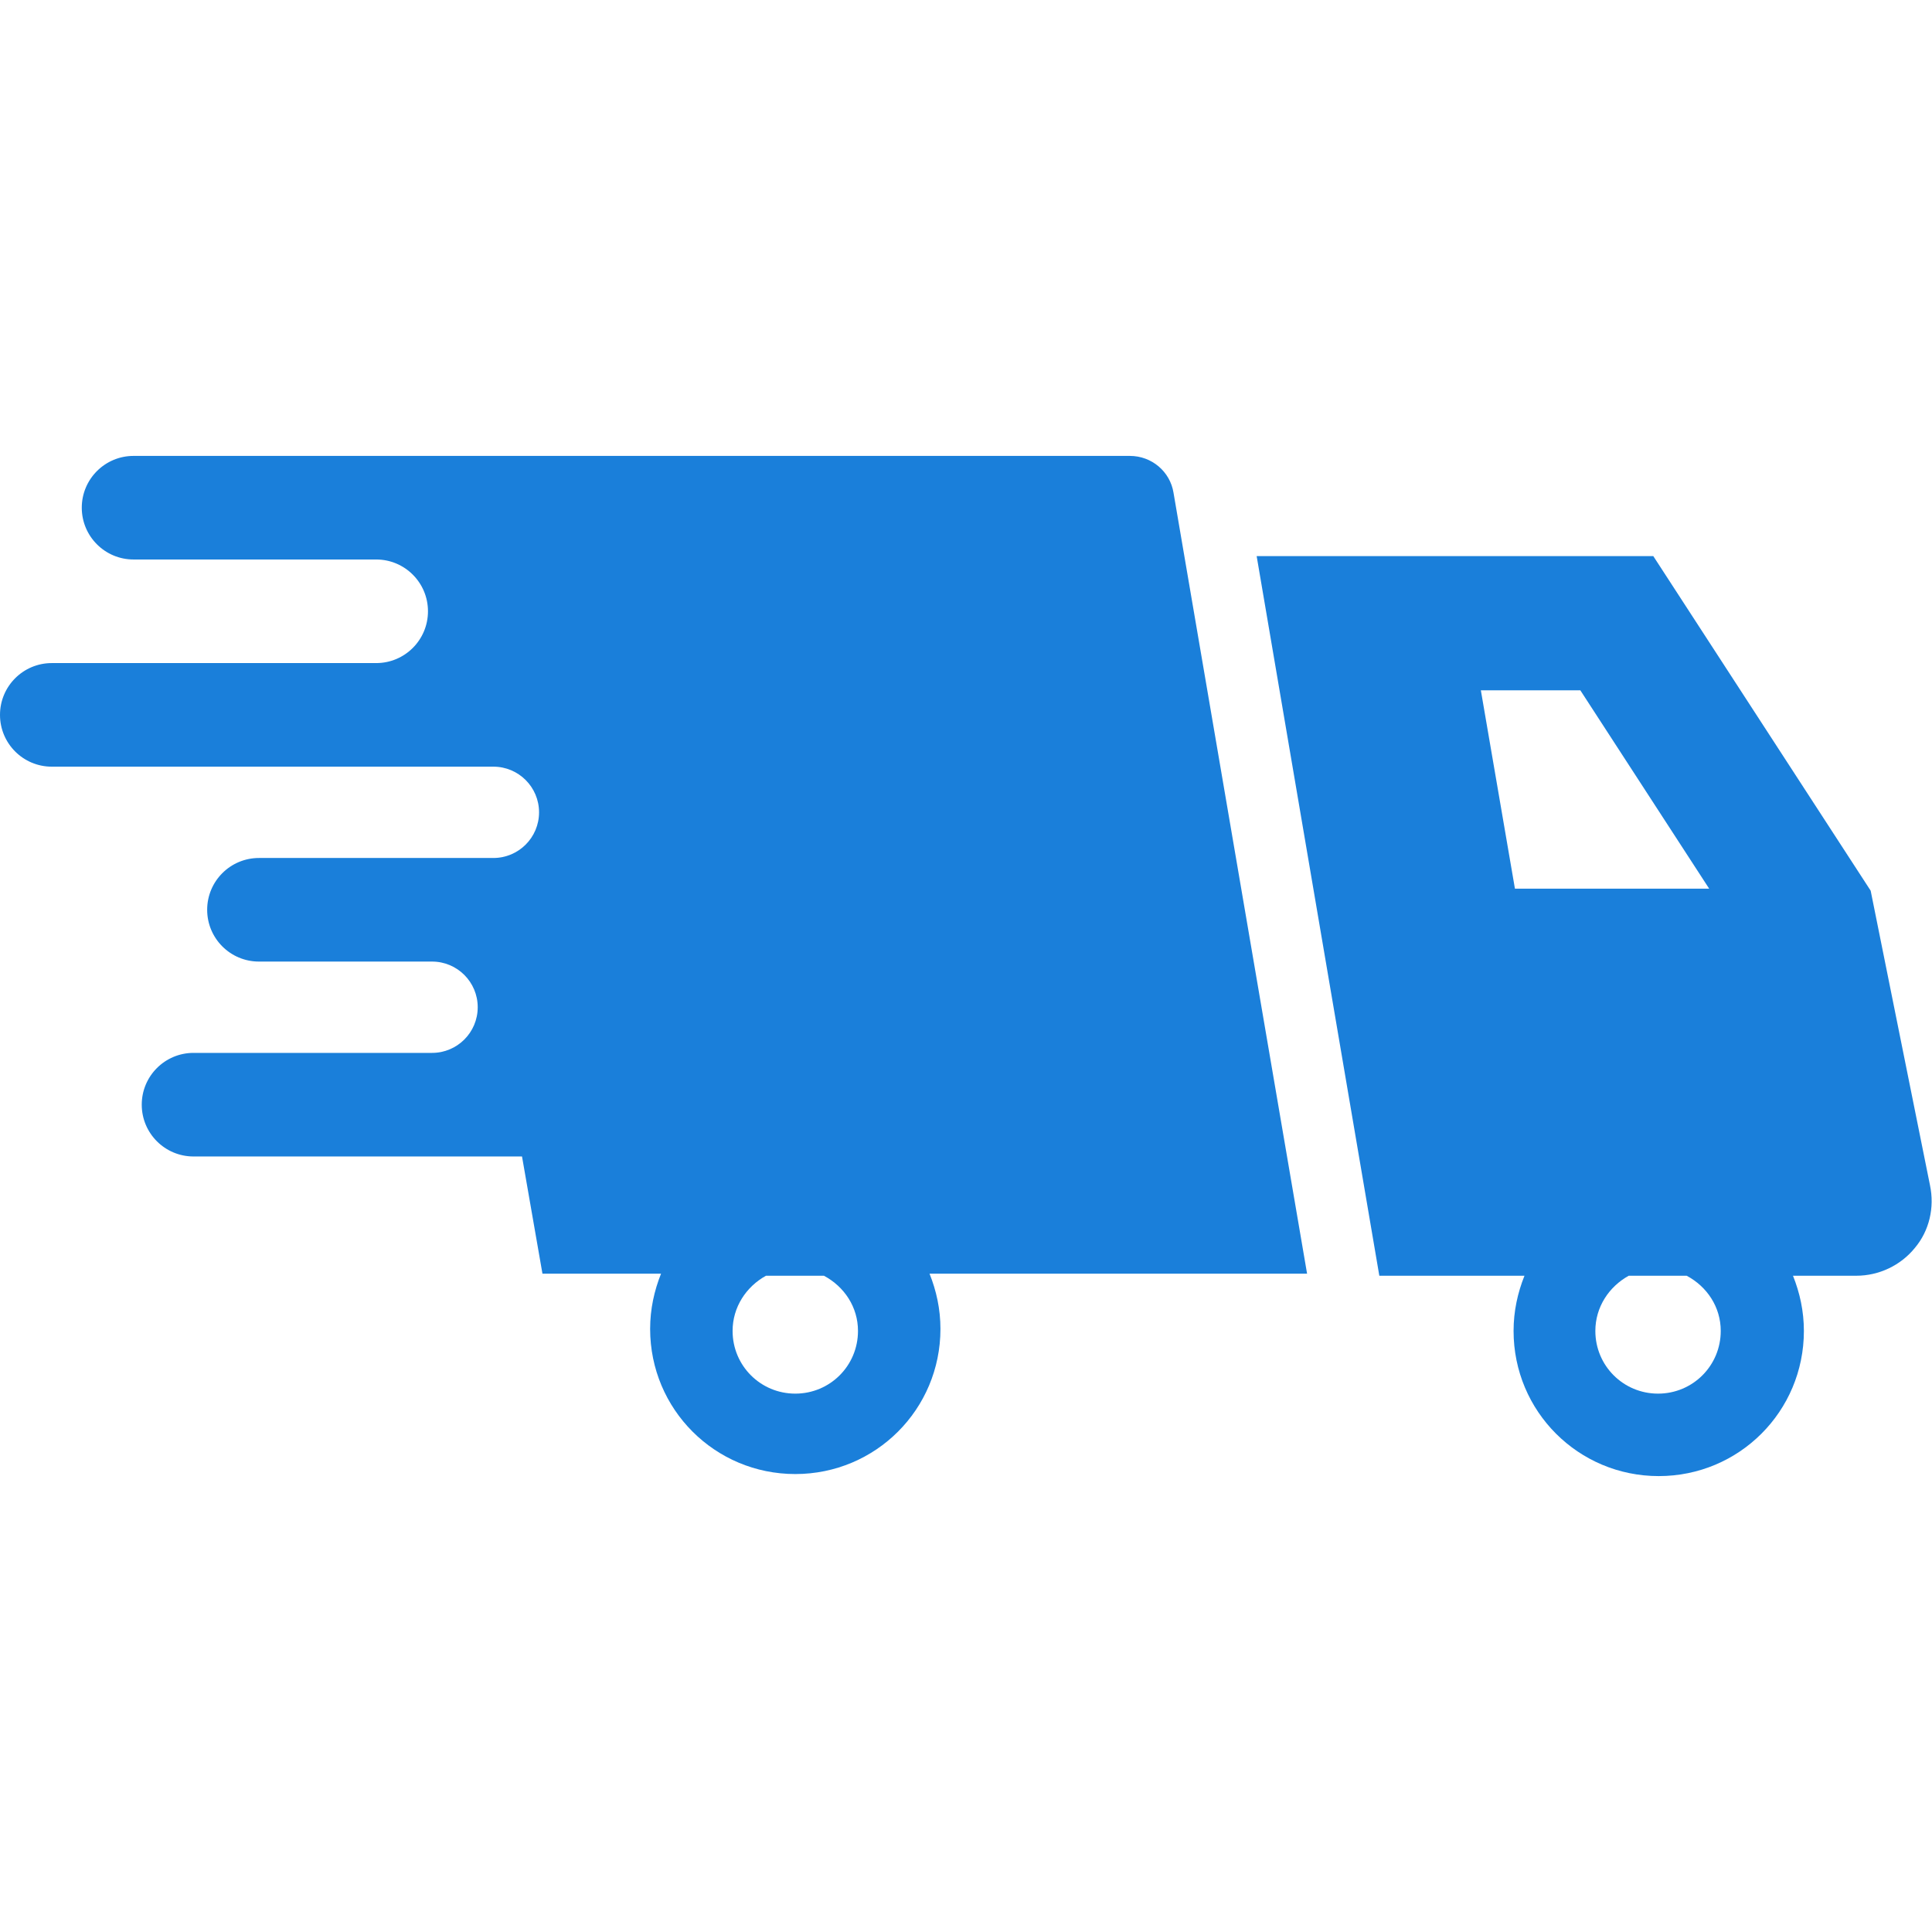 <?xml version="1.0" encoding="utf-8"?>
<!-- Generator: Adobe Illustrator 27.0.1, SVG Export Plug-In . SVG Version: 6.00 Build 0)  -->
<svg version="1.1" id="_x32_" xmlns="http://www.w3.org/2000/svg" xmlns:xlink="http://www.w3.org/1999/xlink" x="0px" y="0px"
	 viewBox="0 0 283.5 283.5" style="enable-background:new 0 0 283.5 283.5;" xml:space="preserve">
<style type="text/css">
	.st0{fill:#1A7FDA;}
</style>
<g>
	<path class="st0" d="M172.2,72.3c-0.5-3.1-3.2-5.4-6.4-5.4H19.6c-4.2,0-7.6,3.4-7.6,7.6c0,4.2,3.4,7.6,7.6,7.6h35.6
		c4.2,0,7.6,3.4,7.6,7.6c0,4.2-3.4,7.6-7.6,7.6H7.6c-4.2,0-7.6,3.4-7.6,7.6s3.4,7.6,7.6,7.6h64.8c3.7,0,6.7,3,6.7,6.7
		c0,3.7-3,6.7-6.7,6.7H38c-4.2,0-7.6,3.4-7.6,7.6c0,4.2,3.4,7.6,7.6,7.6h25.4c3.7,0,6.7,3,6.7,6.7c0,3.7-3,6.7-6.7,6.7h-35
		c-4.2,0-7.6,3.4-7.6,7.6s3.4,7.6,7.6,7.6h48.2l3,17.2H97c-1,2.5-1.6,5.2-1.6,8.1c0,11.8,9.5,21.3,21.3,21.3
		c11.8,0,21.3-9.5,21.3-21.3c0-2.9-0.6-5.6-1.6-8.1h55.4L172.2,72.3z M125.9,195.3c0,5.1-4.1,9.2-9.2,9.2c-5.1,0-9.2-4.1-9.2-9.2
		c0-3.5,2-6.5,4.9-8.1h8.5C123.9,188.8,125.9,191.8,125.9,195.3z"/>
	<path class="st0" d="M283.2,173.9l-8.7-43.2l-31.9-49.1h-58.2l18,105.6h21.3c-1,2.5-1.6,5.2-1.6,8.1c0,11.8,9.5,21.3,21.3,21.3
		c11.8,0,21.3-9.5,21.3-21.3c0-2.9-0.6-5.6-1.6-8.1h9.3c3.3,0,6.5-1.5,8.6-4.1C283.1,180.6,283.9,177.2,283.2,173.9z M217.3,101.3
		h14.6l18.9,29.1h-28.5L217.3,101.3z M252.5,195.3c0,5.1-4.1,9.2-9.2,9.2c-5.1,0-9.2-4.1-9.2-9.2c0-3.5,2-6.5,4.9-8.1h8.5
		C250.5,188.8,252.5,191.8,252.5,195.3z"/>
</g>
</svg>
